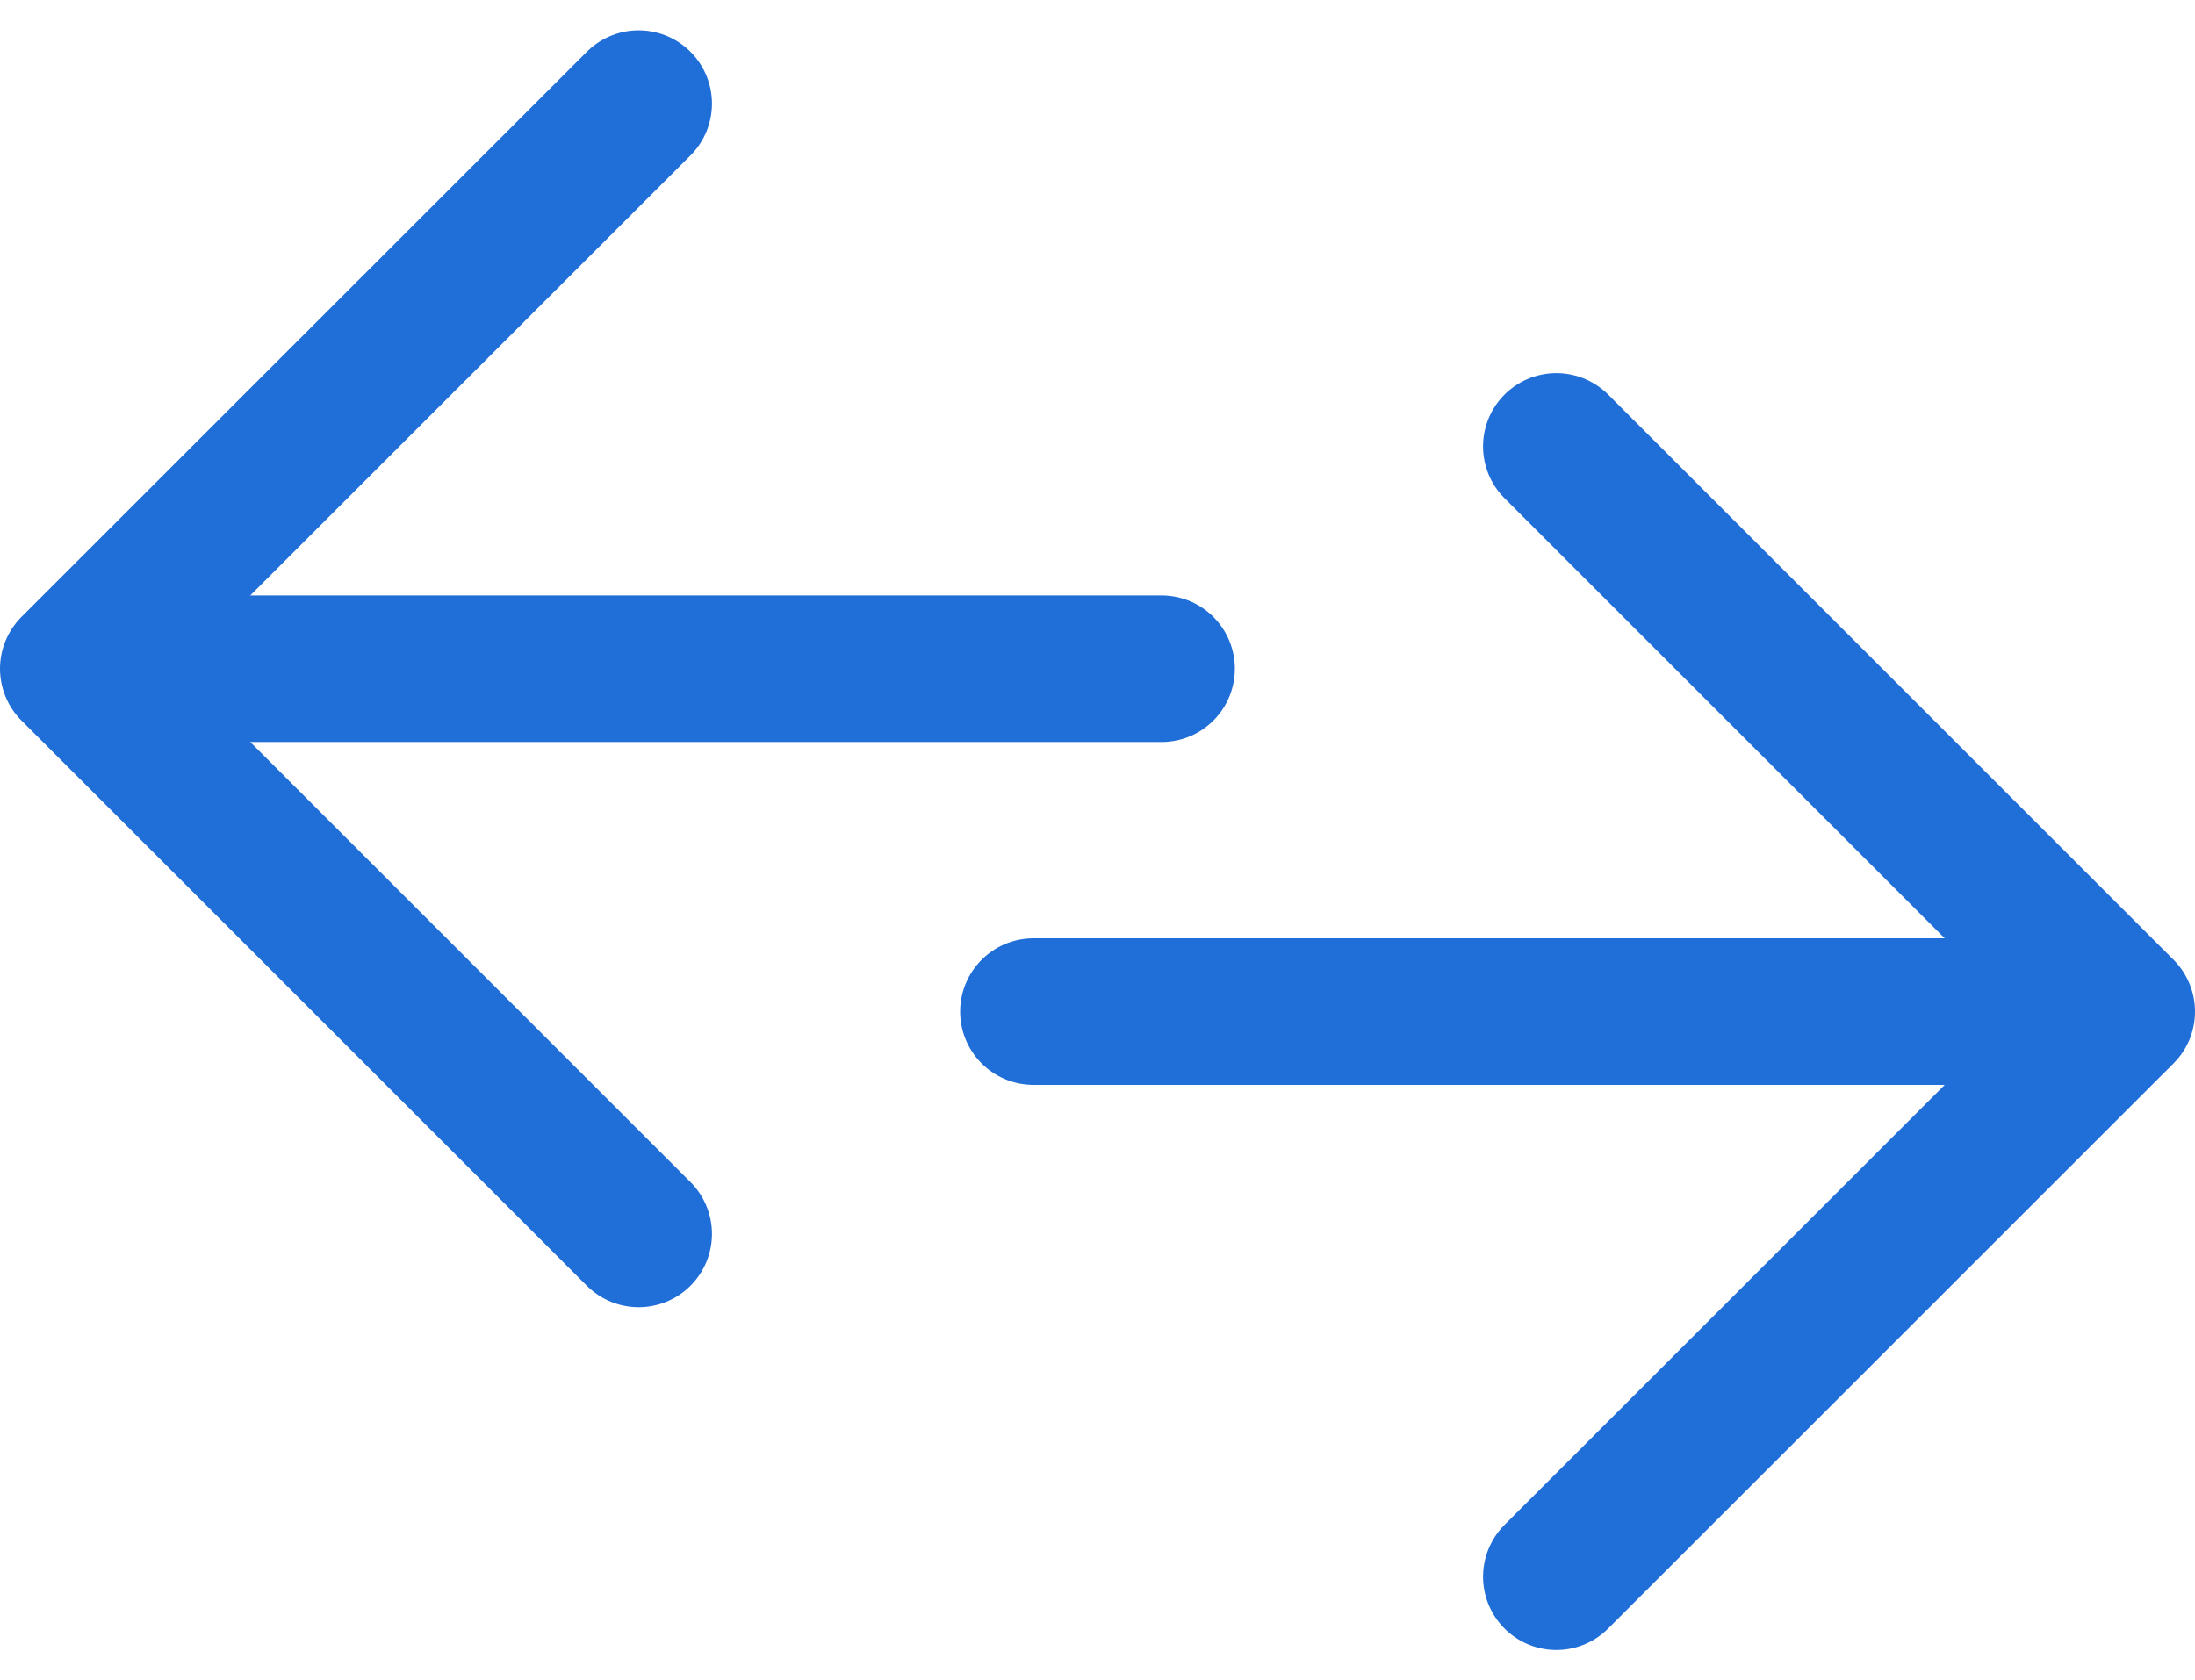 <svg xmlns="http://www.w3.org/2000/svg" width="29.946" height="22.932" viewBox="0 0 29.946 22.932">
  <g id="Group_16080" data-name="Group 16080" transform="translate(-1449.192 -431.779)">
    <g id="arrow-right_1_" data-name="arrow-right (1)" transform="translate(1465.039 448.618) rotate(180)" opacity="0.998">
      <line id="Line_3" data-name="Line 3" x2="14.269" transform="translate(0 7.713)" fill="none" stroke="#206ed8" stroke-linecap="round" stroke-linejoin="round" stroke-width="2"/>
      <path id="Path_3" data-name="Path 3" d="M0,0,7.713,7.713,0,15.425" transform="translate(7.134 0)" fill="rgba(0,0,0,0)" stroke="#206ed8" stroke-linecap="round" stroke-linejoin="round" stroke-width="2"/>
    </g>
    <g id="arrow-right_1_2" data-name="arrow-right (1)" transform="translate(1463.291 437.871)" opacity="0.998">
      <line id="Line_3-2" data-name="Line 3" x2="14.269" transform="translate(0 7.713)" fill="none" stroke="#206ed8" stroke-linecap="round" stroke-linejoin="round" stroke-width="2"/>
      <path id="Path_3-2" data-name="Path 3" d="M0,15.425,7.713,7.713,0,0" transform="translate(7.134 0)" fill="rgba(0,0,0,0)" stroke="#206ed8" stroke-linecap="round" stroke-linejoin="round" stroke-width="2"/>
    </g>
  </g>
</svg>
